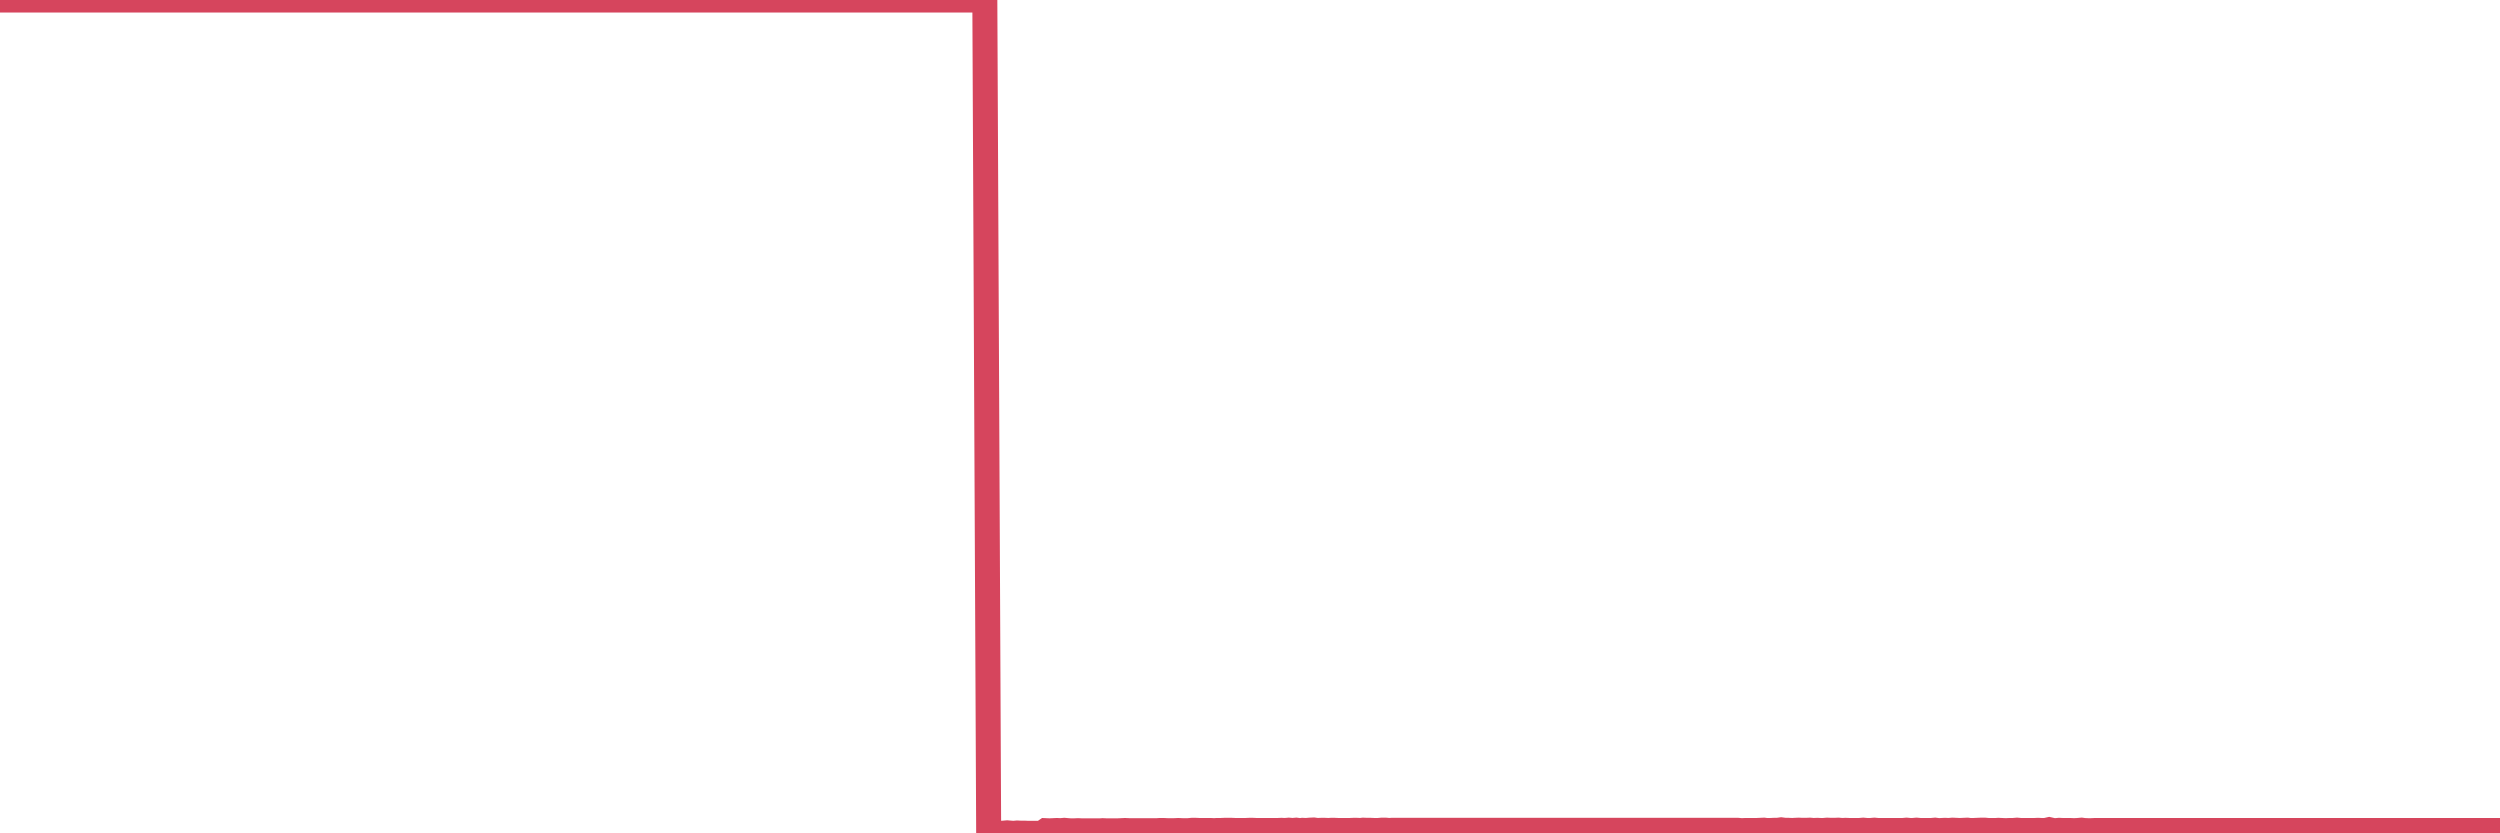 <?xml version="1.0"?><svg width="150px" height="50px" xmlns="http://www.w3.org/2000/svg" xmlns:xlink="http://www.w3.org/1999/xlink"> <polyline fill="none" stroke="#d6455d" stroke-width="1.5px" stroke-linecap="round" stroke-miterlimit="5" points="0.00,0.00 0.22,0.00 0.45,0.00 0.67,0.00 0.89,0.00 1.12,0.00 1.34,0.00 1.56,0.00 1.79,0.00 1.94,0.00 2.16,0.00 2.38,0.00 2.60,0.00 2.83,0.00 3.05,0.00 3.27,0.00 3.50,0.00 3.65,0.00 3.87,0.00 4.09,0.00 4.32,0.00 4.54,0.00 4.76,0.00 4.99,0.00 5.21,0.00 5.36,0.00 5.58,0.00 5.81,0.00 6.03,0.00 6.25,0.00 6.47,0.00 6.70,0.00 6.92,0.00 7.07,0.00 7.29,0.00 7.52,0.00 7.74,0.00 7.96,0.00 8.19,0.00 8.41,0.00 8.63,0.00 8.78,0.00 9.01,0.00 9.23,0.00 9.45,0.00 9.68,0.00 9.90,0.00 10.12,0.00 10.35,0.00 10.49,0.00 10.72,0.00 10.94,0.00 11.16,0.00 11.39,0.00 11.61,0.00 11.83,0.00 12.06,0.00 12.21,0.00 12.43,0.00 12.65,0.00 12.88,0.00 13.10,0.00 13.32,0.00 13.55,0.00 13.77,0.00 13.92,0.00 14.14,0.00 14.36,0.00 14.59,0.00 14.81,0.00 15.03,0.00 15.26,0.00 15.48,0.00 15.63,0.00 15.85,0.00 16.08,0.00 16.30,0.00 16.52,0.00 16.75,0.00 16.97,0.00 17.19,0.00 17.42,0.00 17.56,0.00 17.79,0.00 18.01,0.00 18.23,0.00 18.46,0.00 18.68,0.00 18.90,0.00 19.13,0.00 19.28,0.00 19.50,0.00 19.72,0.00 19.95,0.00 20.17,0.00 20.39,0.00 20.62,0.00 20.84,0.00 20.99,0.00 21.21,0.00 21.43,0.00 21.66,0.00 21.88,0.00 22.10,0.00 22.33,0.00 22.55,0.00 22.70,0.00 22.92,0.00 23.15,0.00 23.37,0.00 23.59,0.00 23.82,0.00 24.04,0.00 24.26,0.00 24.41,0.00 24.63,0.00 24.86,0.00 25.08,0.00 25.30,0.00 25.53,0.00 25.75,0.00 25.97,0.00 26.12,0.00 26.35,0.00 26.57,0.00 26.79,0.00 27.02,0.00 27.24,0.00 27.46,0.00 27.69,0.00 27.83,0.00 28.06,0.00 28.28,0.00 28.50,0.00 28.73,0.00 28.95,0.00 29.17,0.00 29.40,0.00 29.55,0.00 29.77,0.00 29.99,0.00 30.22,0.00 30.44,0.00 30.66,0.00 30.89,0.00 31.11,0.00 31.26,0.00 31.48,0.00 31.71,0.00 31.93,0.00 32.15,0.00 32.37,0.00 32.60,0.00 32.82,0.00 33.04,0.00 33.19,0.00 33.42,0.00 33.64,0.00 33.86,0.00 34.09,0.00 34.31,0.00 34.53,0.00 34.76,0.00 34.91,0.00 35.13,0.00 35.35,0.00 35.58,0.00 35.80,0.00 36.02,0.00 36.25,0.00 36.47,0.00 36.62,0.00 36.84,0.00 37.06,0.00 37.29,0.00 37.51,0.00 37.73,0.00 37.96,0.00 38.18,0.00 38.33,0.00 38.55,0.00 38.78,0.00 39.00,0.00 39.22,0.00 39.45,0.00 39.67,0.00 39.89,0.00 40.04,0.00 40.26,0.00 40.49,0.00 40.71,0.00 40.93,0.00 41.16,0.00 41.38,0.00 41.60,0.00 41.75,0.00 41.98,0.00 42.20,0.00 42.42,0.00 42.65,0.00 42.87,0.00 43.09,0.00 43.32,0.00 43.46,0.00 43.69,0.00 43.91,0.00 44.13,0.00 44.36,0.00 44.58,0.00 44.80,0.00 45.03,0.00 45.18,0.00 45.40,0.00 45.62,0.00 45.85,0.00 46.07,0.00 46.29,0.00 46.52,0.00 46.74,0.00 46.89,0.00 47.11,0.00 47.33,0.00 47.56,0.00 47.78,0.00 48.00,0.00 48.23,0.00 48.45,0.00 48.67,0.00 48.82,0.00 49.05,0.00 49.27,0.00 49.49,0.00 49.72,0.00 49.94,0.00 50.16,0.00 50.39,0.00 50.53,0.00 50.76,0.00 50.98,0.00 51.20,0.00 51.43,0.00 51.65,0.00 51.87,0.00 52.10,0.00 52.25,0.00 52.47,0.00 52.69,0.00 52.92,0.00 53.14,0.00 53.36,0.00 53.59,0.00 53.81,0.00 53.96,0.00 54.18,0.00 54.40,0.00 54.63,0.00 54.85,0.00 55.07,0.00 55.30,0.00 55.52,0.00 55.67,0.00 55.89,0.00 56.12,0.00 56.34,0.00 56.56,0.00 56.79,0.00 57.01,0.00 57.23,0.00 57.38,0.00 57.61,0.00 57.83,0.00 58.05,0.00 58.27,0.00 58.50,0.00 58.72,0.00 58.94,0.00 59.09,0.00 59.32,50.00 59.54,50.00 59.76,50.00 59.99,50.00 60.21,49.99 60.43,49.97 60.66,49.99 60.81,50.00 61.03,49.98 61.25,49.99 61.48,49.99 61.70,50.00 61.92,50.00 62.14,50.00 62.37,50.00 62.52,49.99 62.74,49.84 62.96,49.85 63.19,49.84 63.41,49.83 63.63,49.84 63.86,49.82 64.08,49.84 64.23,49.85 64.45,49.85 64.68,49.84 64.90,49.85 65.12,49.85 65.35,49.85 65.57,49.85 65.79,49.85 66.02,49.85 66.16,49.84 66.39,49.85 66.61,49.85 66.83,49.85 67.06,49.85 67.28,49.84 67.50,49.83 67.73,49.84 67.88,49.84 68.10,49.84 68.32,49.84 68.55,49.84 68.77,49.84 68.99,49.84 69.22,49.84 69.44,49.84 69.59,49.83 69.81,49.83 70.03,49.84 70.26,49.84 70.48,49.84 70.70,49.83 70.93,49.84 71.15,49.84 71.30,49.84 71.52,49.82 71.75,49.82 71.97,49.83 72.19,49.83 72.42,49.83 72.64,49.83 72.86,49.84 73.01,49.83 73.23,49.83 73.46,49.82 73.68,49.82 73.90,49.82 74.13,49.83 74.35,49.83 74.57,49.83 74.72,49.83 74.95,49.82 75.17,49.82 75.39,49.83 75.62,49.83 75.84,49.83 76.06,49.83 76.29,49.83 76.43,49.83 76.66,49.83 76.88,49.82 77.10,49.83 77.33,49.81 77.55,49.83 77.77,49.81 78.00,49.84 78.15,49.82 78.37,49.83 78.59,49.81 78.82,49.80 79.04,49.83 79.26,49.82 79.49,49.82 79.71,49.83 79.86,49.82 80.08,49.82 80.30,49.83 80.53,49.83 80.75,49.83 80.97,49.83 81.20,49.82 81.42,49.82 81.64,49.83 81.79,49.81 82.02,49.82 82.24,49.82 82.46,49.83 82.69,49.83 82.91,49.81 83.13,49.81 83.36,49.83 83.50,49.82 83.73,49.82 83.95,49.82 84.17,49.82 84.40,49.82 84.62,49.82 84.84,49.82 85.07,49.82 85.22,49.82 85.44,49.82 85.66,49.82 85.89,49.82 86.11,49.82 86.33,49.82 86.56,49.82 86.78,49.82 86.93,49.82 87.15,49.82 87.38,49.82 87.60,49.82 87.82,49.82 88.04,49.82 88.27,49.82 88.49,49.82 88.64,49.82 88.86,49.82 89.09,49.82 89.31,49.82 89.53,49.82 89.76,49.82 89.98,49.82 90.20,49.82 90.35,49.82 90.58,49.82 90.80,49.82 91.02,49.82 91.25,49.82 91.47,49.82 91.69,49.82 91.91,49.82 92.06,49.82 92.29,49.82 92.51,49.82 92.73,49.82 92.96,49.82 93.18,49.82 93.40,49.82 93.63,49.82 93.78,49.82 94.00,49.82 94.22,49.82 94.45,49.82 94.67,49.82 94.89,49.82 95.12,49.82 95.34,49.82 95.49,49.82 95.71,49.82 95.93,49.82 96.16,49.82 96.38,49.82 96.60,49.82 96.83,49.82 97.05,49.82 97.27,49.82 97.42,49.82 97.65,49.82 97.87,49.82 98.09,49.82 98.32,49.82 98.54,49.82 98.76,49.82 98.99,49.82 99.13,49.82 99.36,49.82 99.58,49.82 99.80,49.82 100.03,49.82 100.25,49.82 100.47,49.82 100.70,49.82 100.85,49.82 101.07,49.82 101.29,49.82 101.52,49.82 101.74,49.82 101.96,49.82 102.19,49.82 102.41,49.82 102.56,49.82 102.78,49.82 103.00,49.82 103.23,49.82 103.45,49.82 103.67,49.82 103.90,49.82 104.12,49.82 104.27,49.82 104.49,49.84 104.72,49.83 104.94,49.83 105.16,49.83 105.39,49.83 105.61,49.82 105.83,49.81 105.98,49.83 106.20,49.83 106.43,49.82 106.65,49.82 106.87,49.79 107.10,49.82 107.32,49.82 107.54,49.83 107.69,49.82 107.92,49.81 108.14,49.82 108.36,49.82 108.59,49.81 108.81,49.83 109.03,49.82 109.26,49.83 109.40,49.83 109.63,49.81 109.85,49.82 110.07,49.82 110.30,49.81 110.52,49.83 110.74,49.82 110.97,49.83 111.12,49.83 111.34,49.83 111.56,49.83 111.79,49.81 112.01,49.83 112.23,49.83 112.46,49.81 112.68,49.83 112.90,49.83 113.05,49.83 113.27,49.83 113.50,49.83 113.72,49.83 113.94,49.83 114.17,49.83 114.39,49.81 114.61,49.83 114.76,49.83 114.99,49.81 115.21,49.83 115.43,49.83 115.66,49.83 115.88,49.83 116.10,49.81 116.33,49.84 116.48,49.83 116.70,49.82 116.92,49.83 117.15,49.81 117.37,49.82 117.59,49.83 117.81,49.82 118.04,49.81 118.19,49.83 118.41,49.83 118.63,49.82 118.86,49.81 119.08,49.81 119.30,49.83 119.53,49.83 119.75,49.83 119.90,49.82 120.12,49.83 120.35,49.84 120.57,49.83 120.79,49.83 121.02,49.81 121.24,49.83 121.46,49.83 121.61,49.83 121.83,49.83 122.06,49.83 122.28,49.82 122.50,49.83 122.73,49.83 122.95,49.78 123.17,49.83 123.32,49.84 123.55,49.82 123.77,49.83 123.99,49.83 124.22,49.83 124.44,49.84 124.66,49.83 124.89,49.81 125.03,49.83 125.26,49.84 125.48,49.84 125.70,49.83 125.93,49.83 126.15,49.83 126.37,49.83 126.60,49.83 126.75,49.83 126.97,49.83 127.19,49.83 127.42,49.83 127.64,49.83 127.86,49.83 128.09,49.83 128.31,49.83 128.46,49.83 128.68,49.83 128.90,49.83 129.13,49.83 129.35,49.83 129.57,49.83 129.80,49.83 130.02,49.83 130.24,49.83 130.39,49.83 130.62,49.83 130.84,49.83 131.06,49.83 131.29,49.83 131.51,49.83 131.73,49.83 131.96,49.83 132.10,49.83 132.33,49.83 132.55,49.83 132.77,49.83 133.00,49.83 133.22,49.83 133.44,49.83 133.67,49.83 133.82,49.83 134.04,49.83 134.26,49.83 134.49,49.83 134.71,49.83 134.93,49.83 135.16,49.83 135.38,49.83 135.53,49.83 135.75,49.83 135.97,49.83 136.20,49.83 136.42,49.83 136.64,49.83 136.87,49.83 137.09,49.83 137.24,49.83 137.46,49.83 137.69,49.83 137.91,49.83 138.13,49.83 138.36,49.83 138.58,49.83 138.80,49.83 138.95,49.83 139.17,49.83 139.40,49.83 139.62,49.83 139.84,49.83 140.07,49.83 140.29,49.83 140.51,49.83 140.66,49.83 140.89,49.83 141.11,49.83 141.33,49.83 141.56,49.83 141.78,49.83 142.00,49.83 142.23,49.83 142.38,49.83 142.60,49.83 142.82,49.83 143.04,49.83 143.27,49.83 143.49,49.83 143.71,49.83 143.94,49.83 144.09,49.83 144.31,49.83 144.53,49.83 144.76,49.83 144.98,49.83 145.20,49.83 145.43,49.83 145.65,49.83 145.87,49.83 146.02,49.83 146.25,49.83 146.47,49.83 146.69,49.83 146.92,49.83 147.14,49.83 147.36,49.83 147.58,49.83 147.73,49.83 147.96,49.83 148.18,49.83 148.40,49.83 148.63,49.83 148.85,49.83 149.07,49.83 149.30,49.83 149.45,49.83 149.67,49.83 149.89,49.83 150.00,49.83 "/></svg>